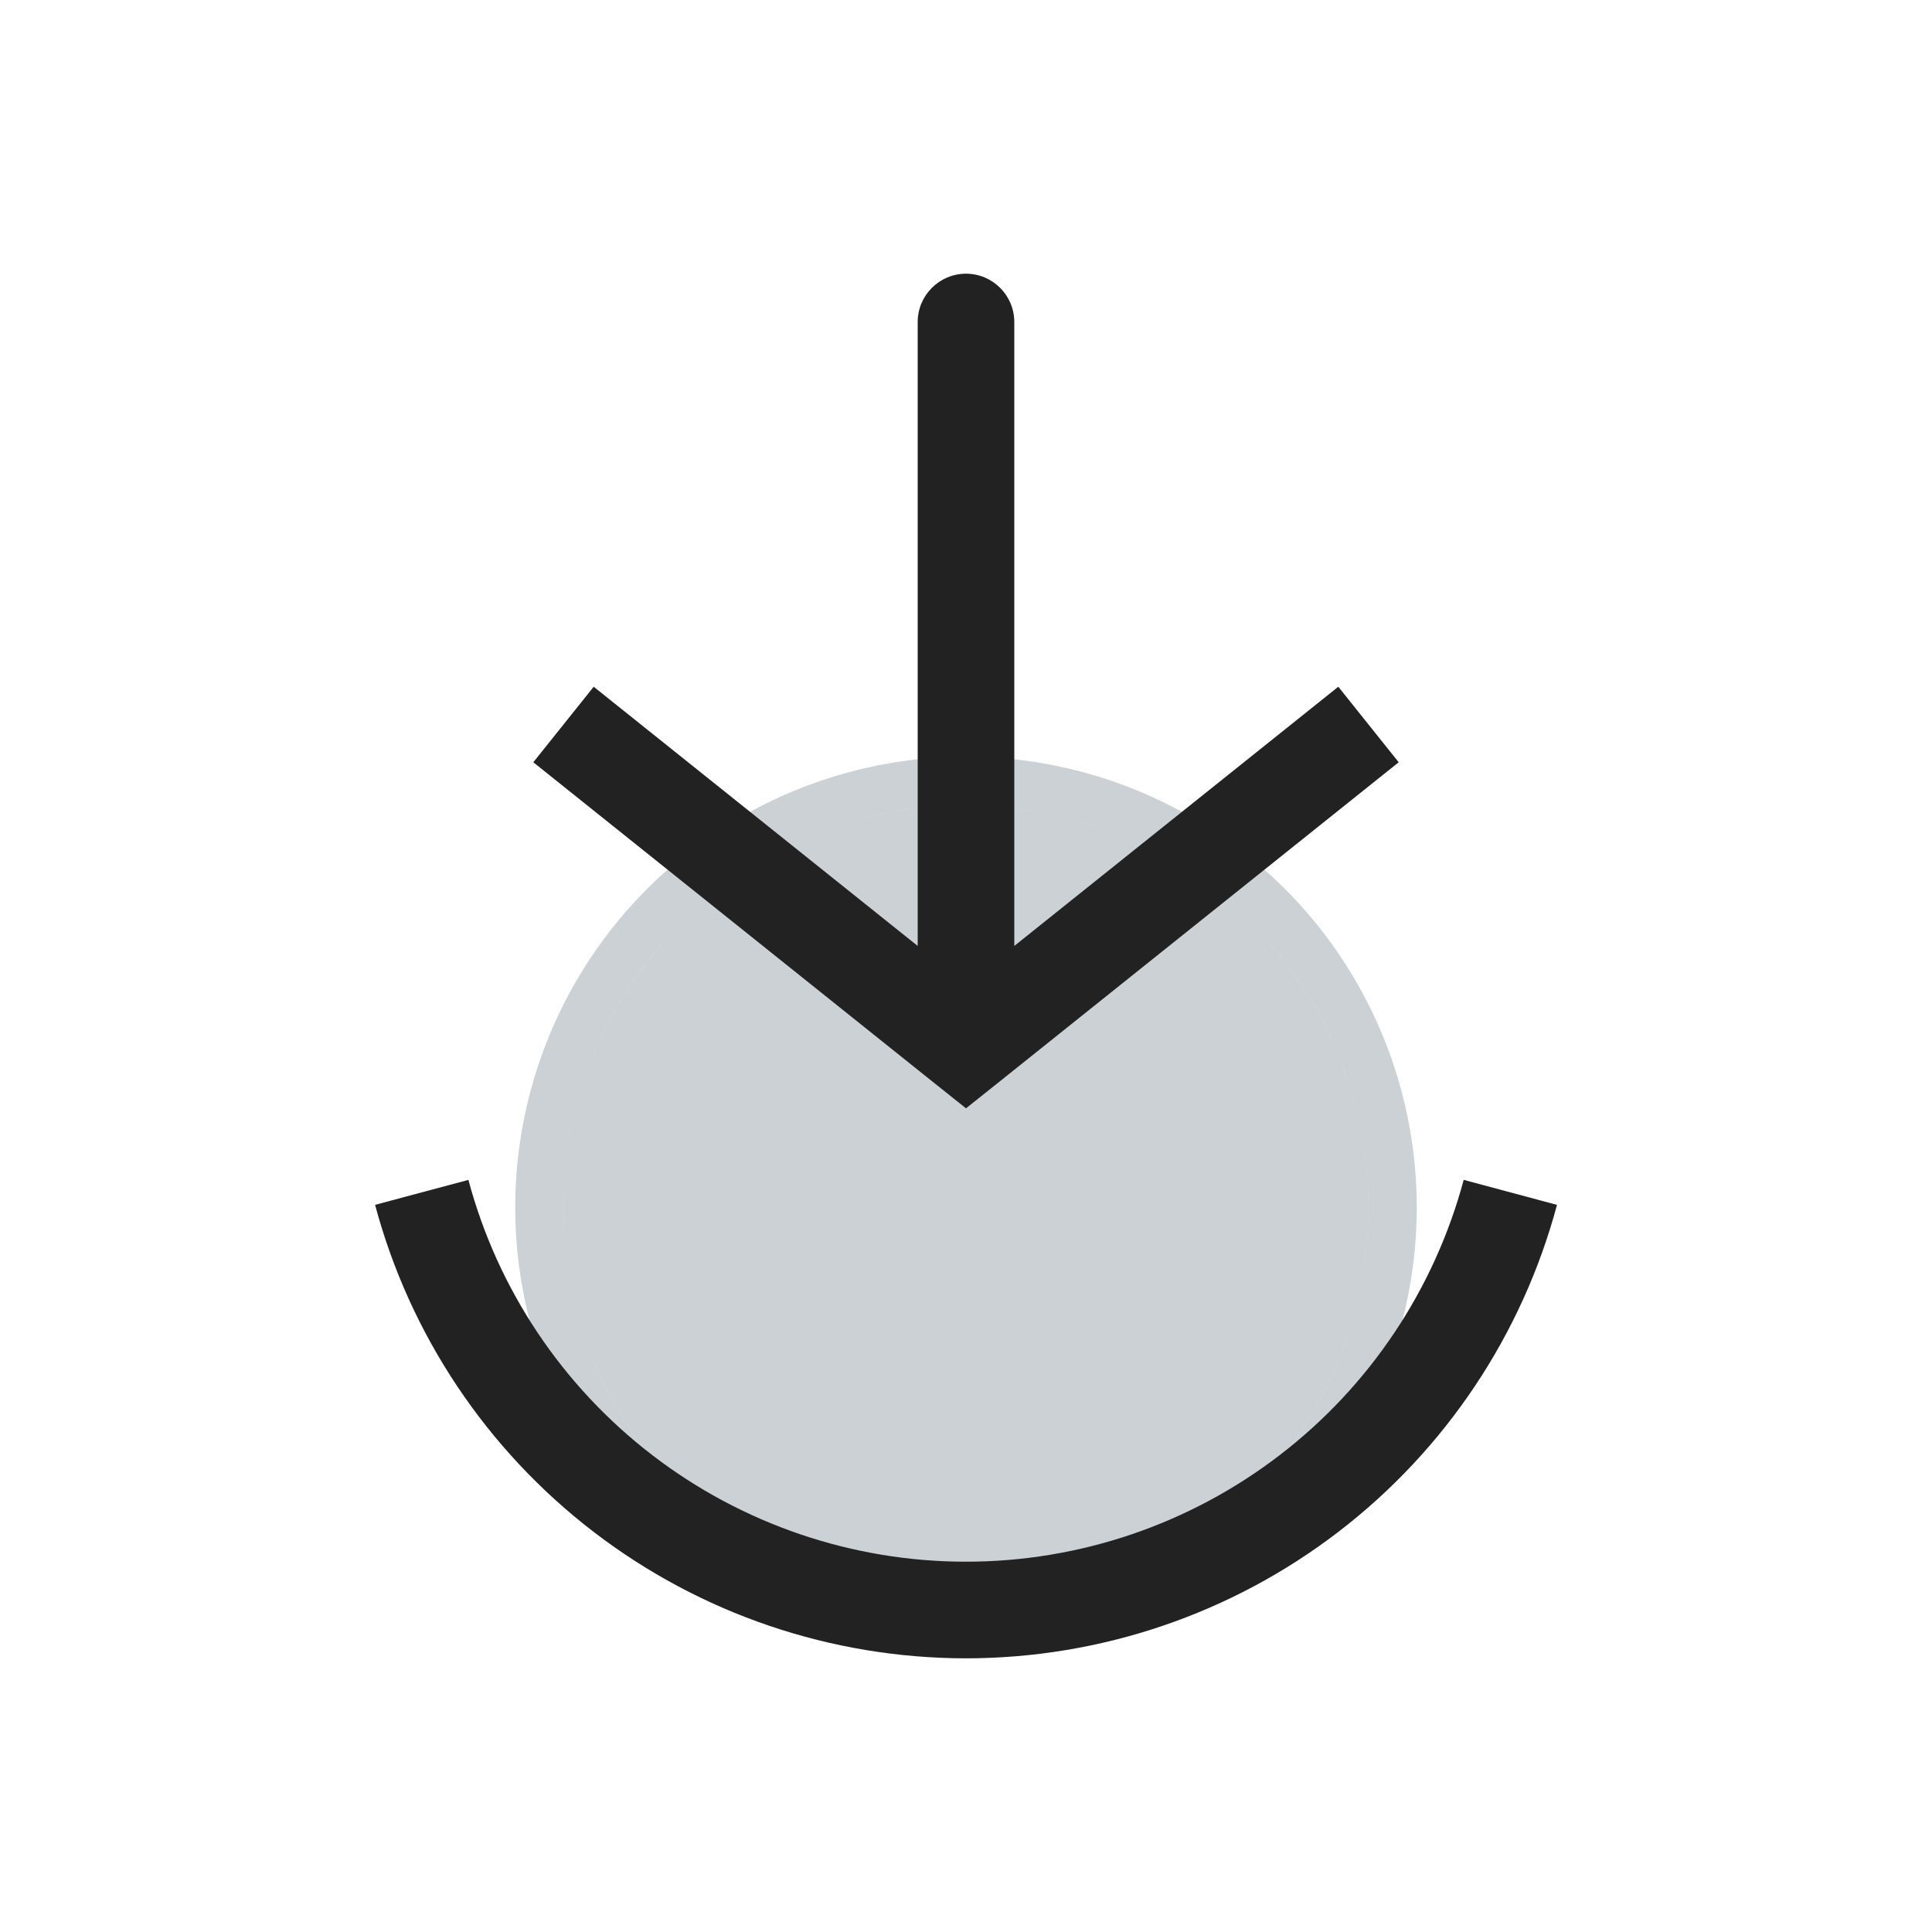 <?xml version="1.0" encoding="utf-8"?>
<svg width="800px" height="800px" viewBox="0 0 24 24" fill="none" xmlns="http://www.w3.org/2000/svg">
<circle r="5" transform="matrix(4.37114e-08 -1 -1 -4.37114e-08 12 15)" fill="#2A4157" fill-opacity="0.24"/>
<circle r="5.3" transform="matrix(4.37114e-08 -1 -1 -4.37114e-08 12 15)" stroke="#2A4157" stroke-opacity="0.24" stroke-width="0.6"/>
<path d="M5.239 14.812C5.637 16.3 6.516 17.615 7.739 18.553C8.961 19.491 10.459 20 12 20C13.541 20 15.039 19.491 16.261 18.553C17.484 17.615 18.363 16.3 18.762 14.812" stroke="#222222" stroke-width="1.2"/>
<path d="M12 13L11.625 13.469L12 13.768L12.375 13.469L12 13ZM12.6 4C12.6 3.669 12.331 3.4 12 3.4C11.669 3.4 11.4 3.669 11.4 4L12.6 4ZM6.625 9.469L11.625 13.469L12.375 12.531L7.375 8.531L6.625 9.469ZM12.375 13.469L17.375 9.469L16.625 8.531L11.625 12.531L12.375 13.469ZM12.6 13L12.6 4L11.4 4L11.4 13L12.6 13Z" fill="#222222"/>
</svg>